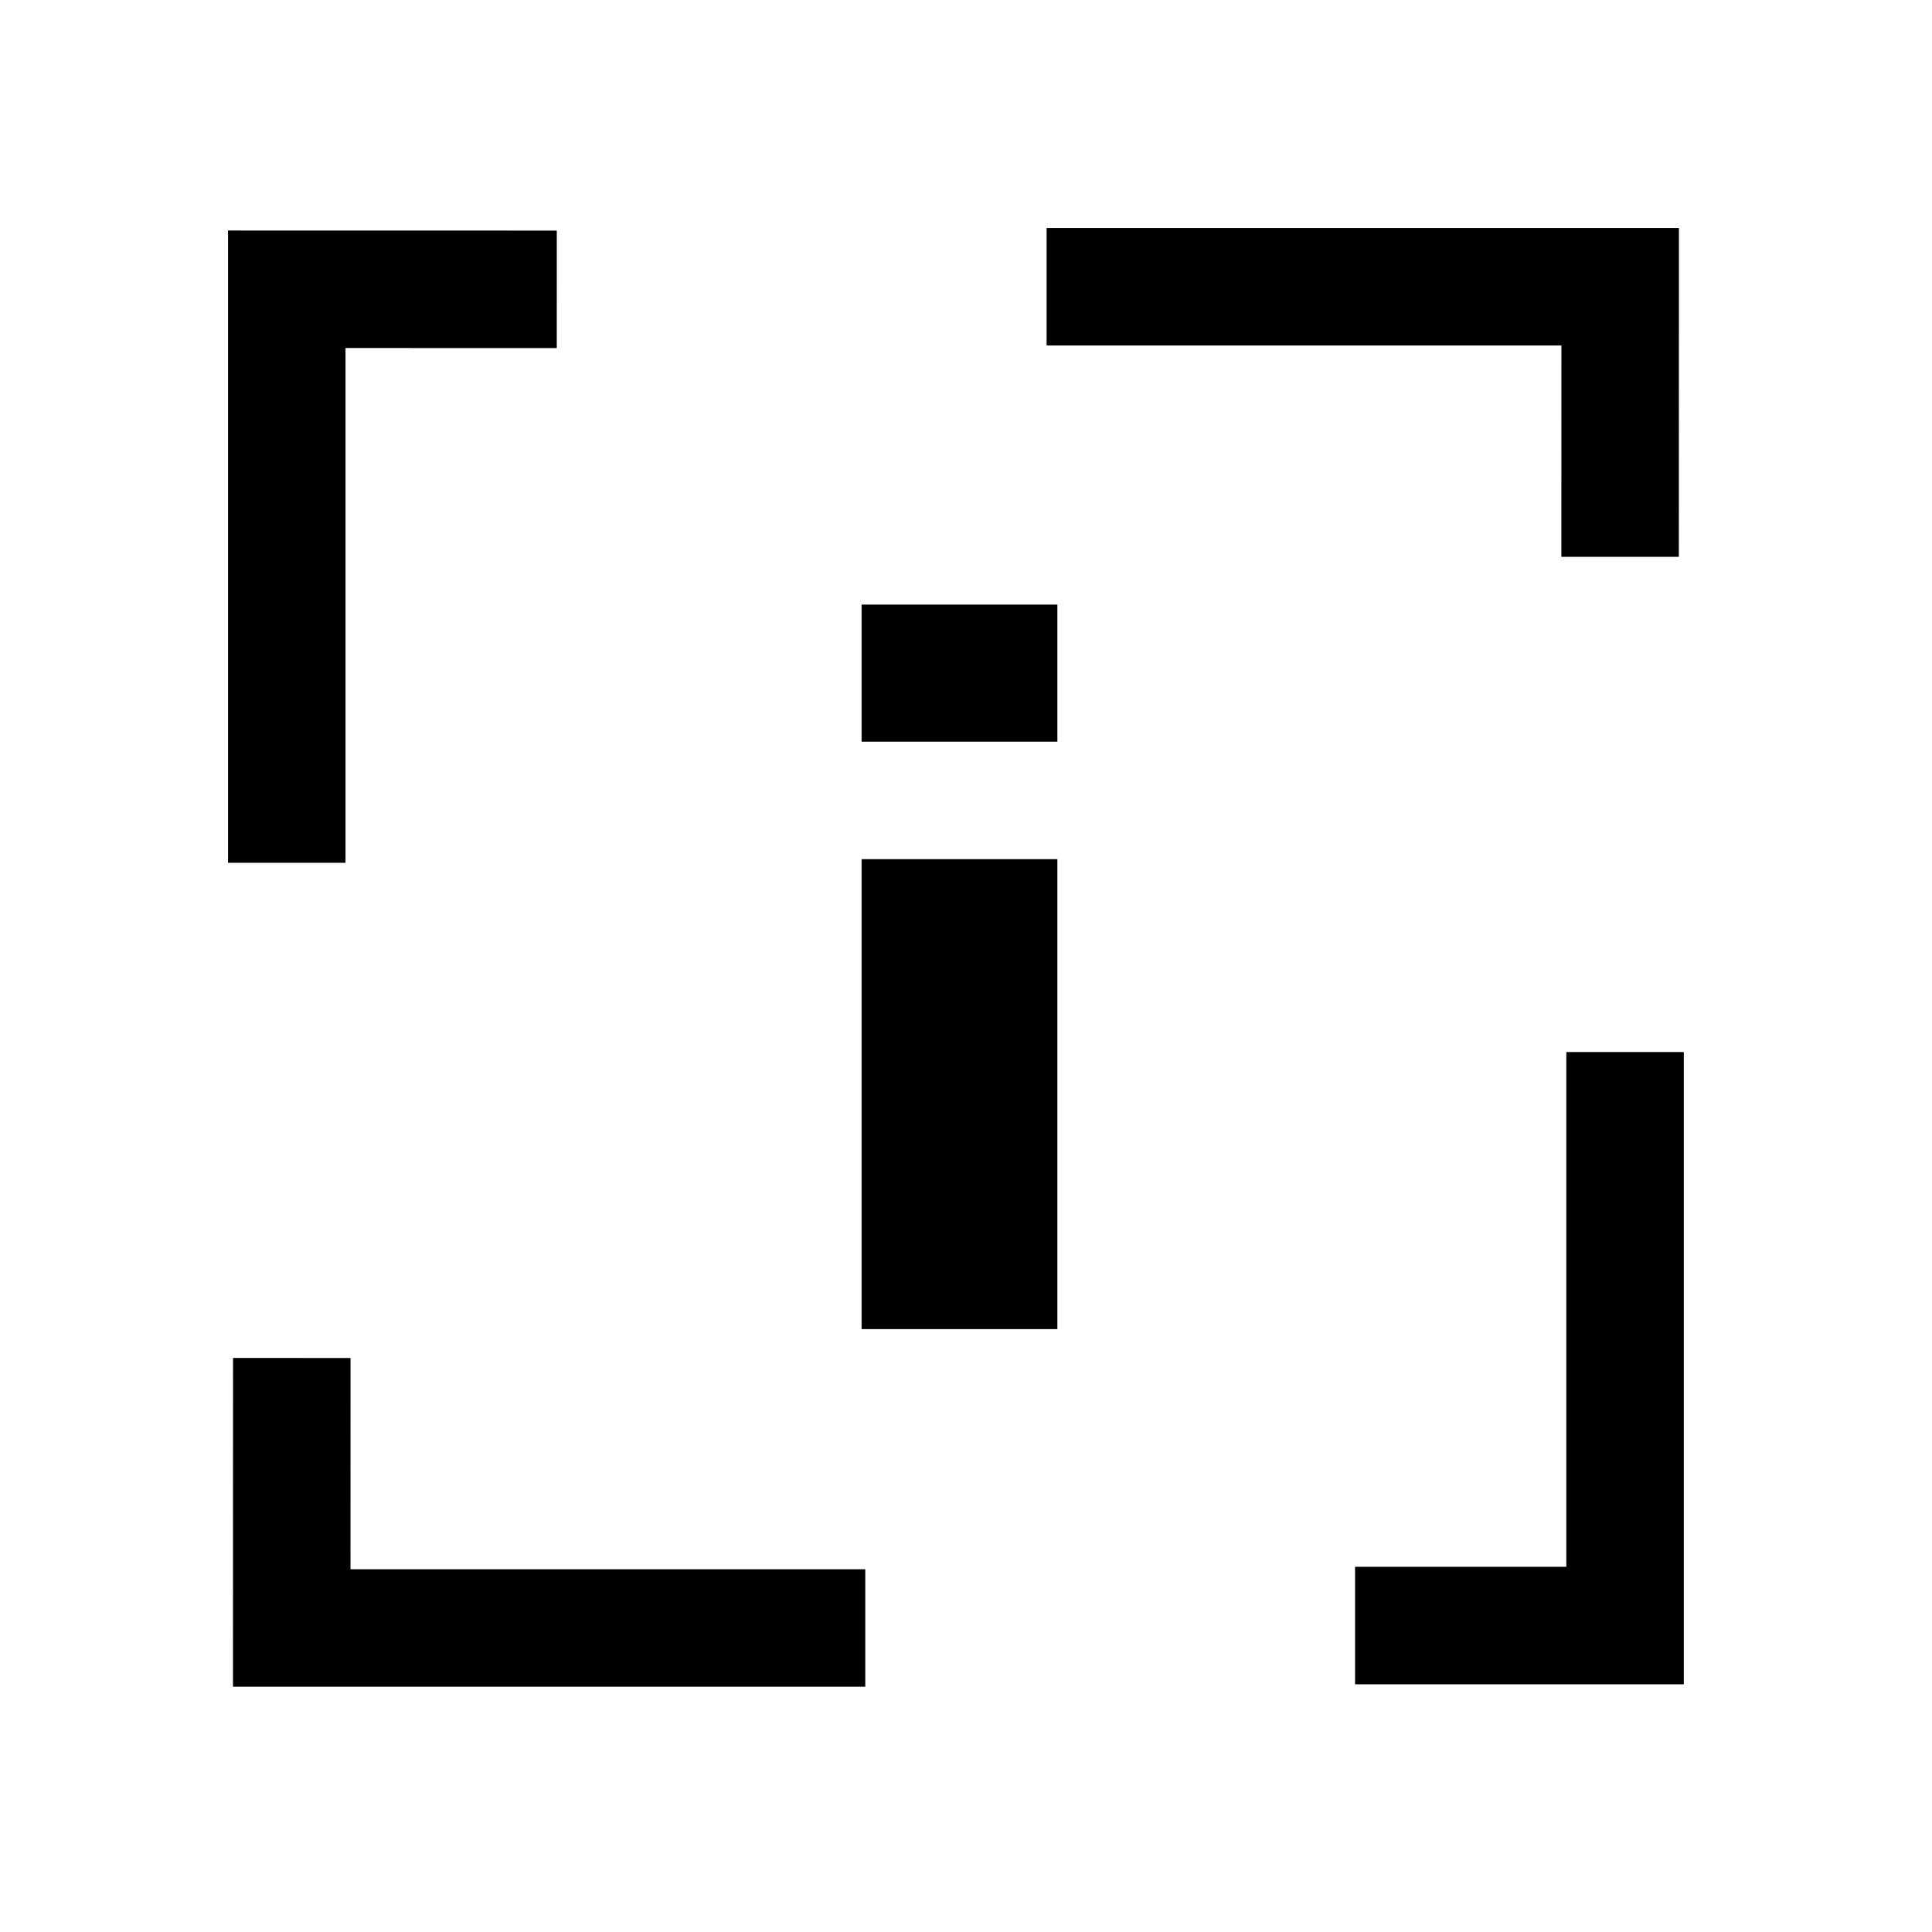 <svg xmlns="http://www.w3.org/2000/svg" fill="none" viewBox="0 0 37 37" height="37" width="37">
<path stroke-width="2.25" stroke="black" d="M5.492 16.524L5.492 5.54L10.663 5.541"></path>
<path stroke-width="2.25" stroke="black" d="M31.122 20.148L31.122 31.131L25.951 31.131"></path>
<path stroke-width="2.25" stroke="black" d="M20.044 5.492L31.028 5.492L31.027 10.664"></path>
<path stroke-width="2.25" stroke="black" d="M16.571 31.178L5.587 31.178L5.588 26.007"></path>
<path stroke-width="3.75" stroke="black" d="M18.375 25.454V16.454M18.375 14.204V11.579"></path>
</svg>
